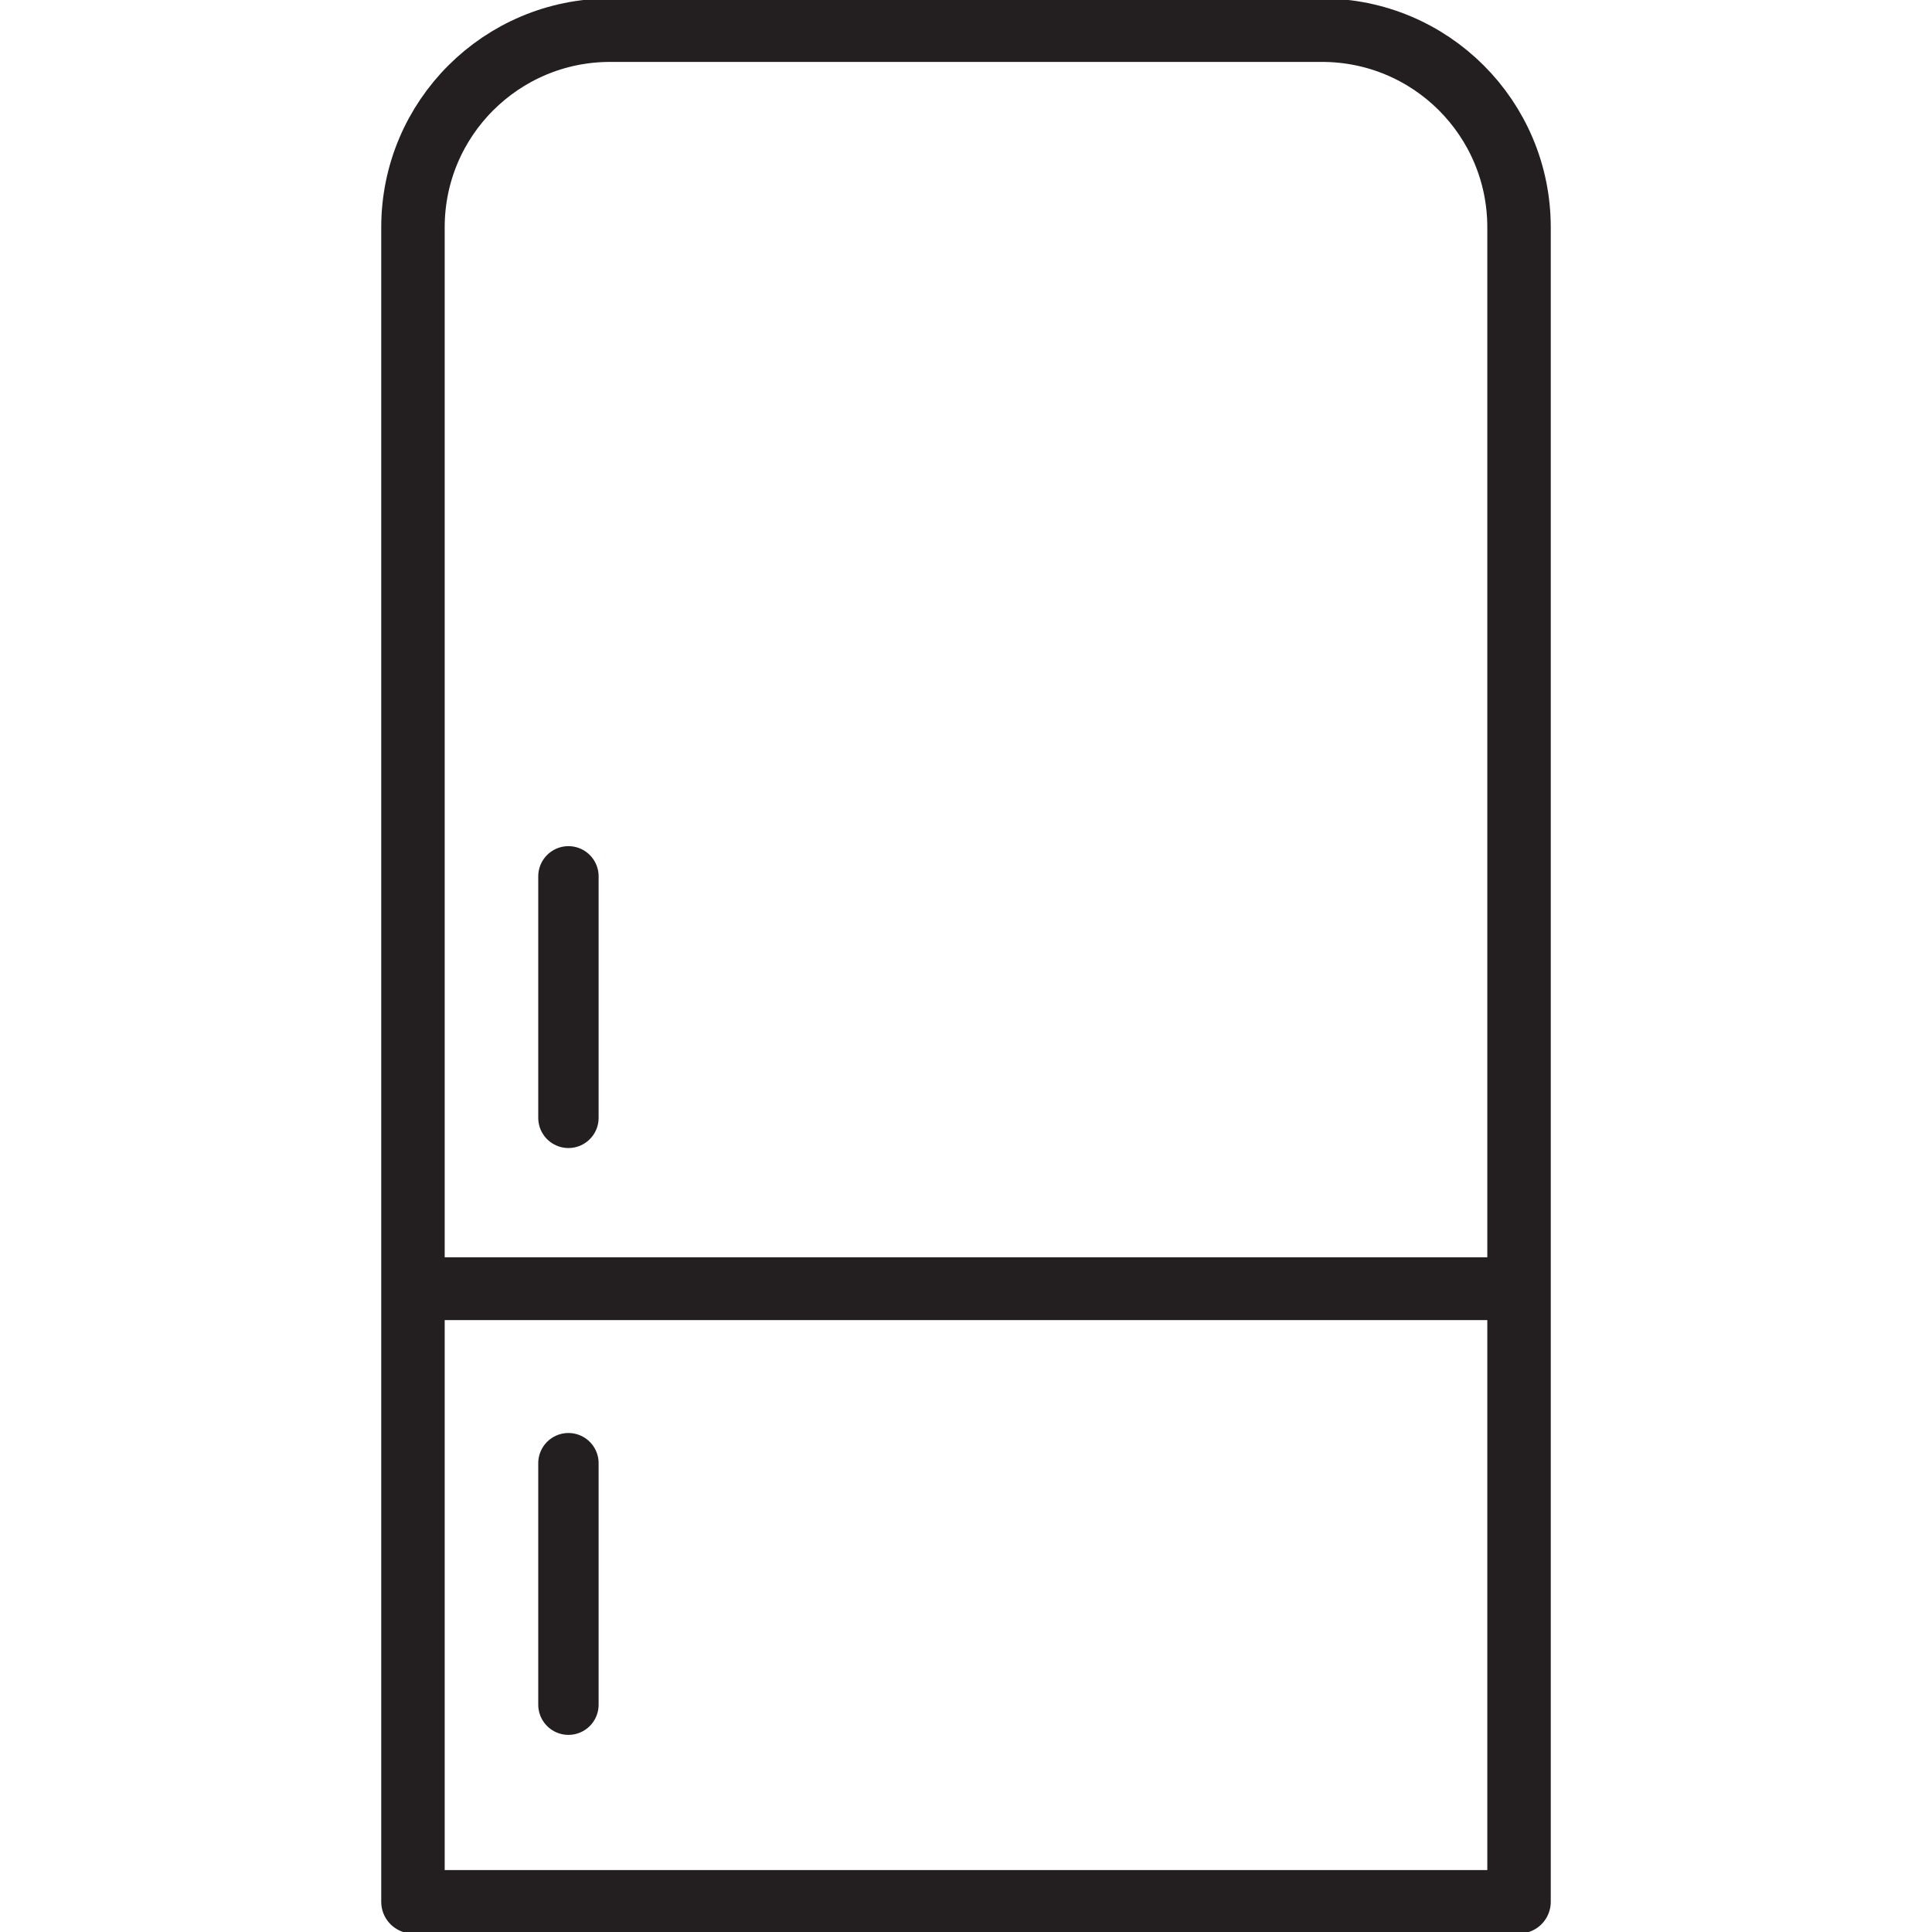 <?xml version="1.0" encoding="utf-8"?>
<svg version="1.1" xmlns="http://www.w3.org/2000/svg" xmlns:xlink="http://www.w3.org/1999/xlink" x="0px" y="0px"
	 viewBox="0 0 64 64" style="enable-background:new 0 0 64 64;" xml:space="preserve">
<style type="text/css">
	.st3{fill:none;stroke:#231F20;stroke-width:2;stroke-linecap:round;stroke-linejoin:round;stroke-miterlimit:10;}
	.st13{fill:none;stroke:#231F20;stroke-width:2.102;stroke-linecap:round;stroke-linejoin:round;stroke-miterlimit:10;}
	.st14{fill:none;stroke:#231F20;stroke-width:2.081;stroke-linecap:round;stroke-linejoin:round;stroke-miterlimit:10;}
</style>
<g id="frigo">
	<path class="st13" d="M50.32,63V7.53C50.32,3.92,47.4,1,43.79,1H20.21c-3.6,0-6.53,2.92-6.53,6.53V63H50.32z"/>
	<line class="st14" x1="14.58" y1="42.69" x2="50.12" y2="42.69"/>
	<line class="st3" x1="18.83" y1="29.03" x2="18.83" y2="37.03"/>
	<line class="st3" x1="18.83" y1="48.47" x2="18.83" y2="56.47"/>
</g>
</svg>
